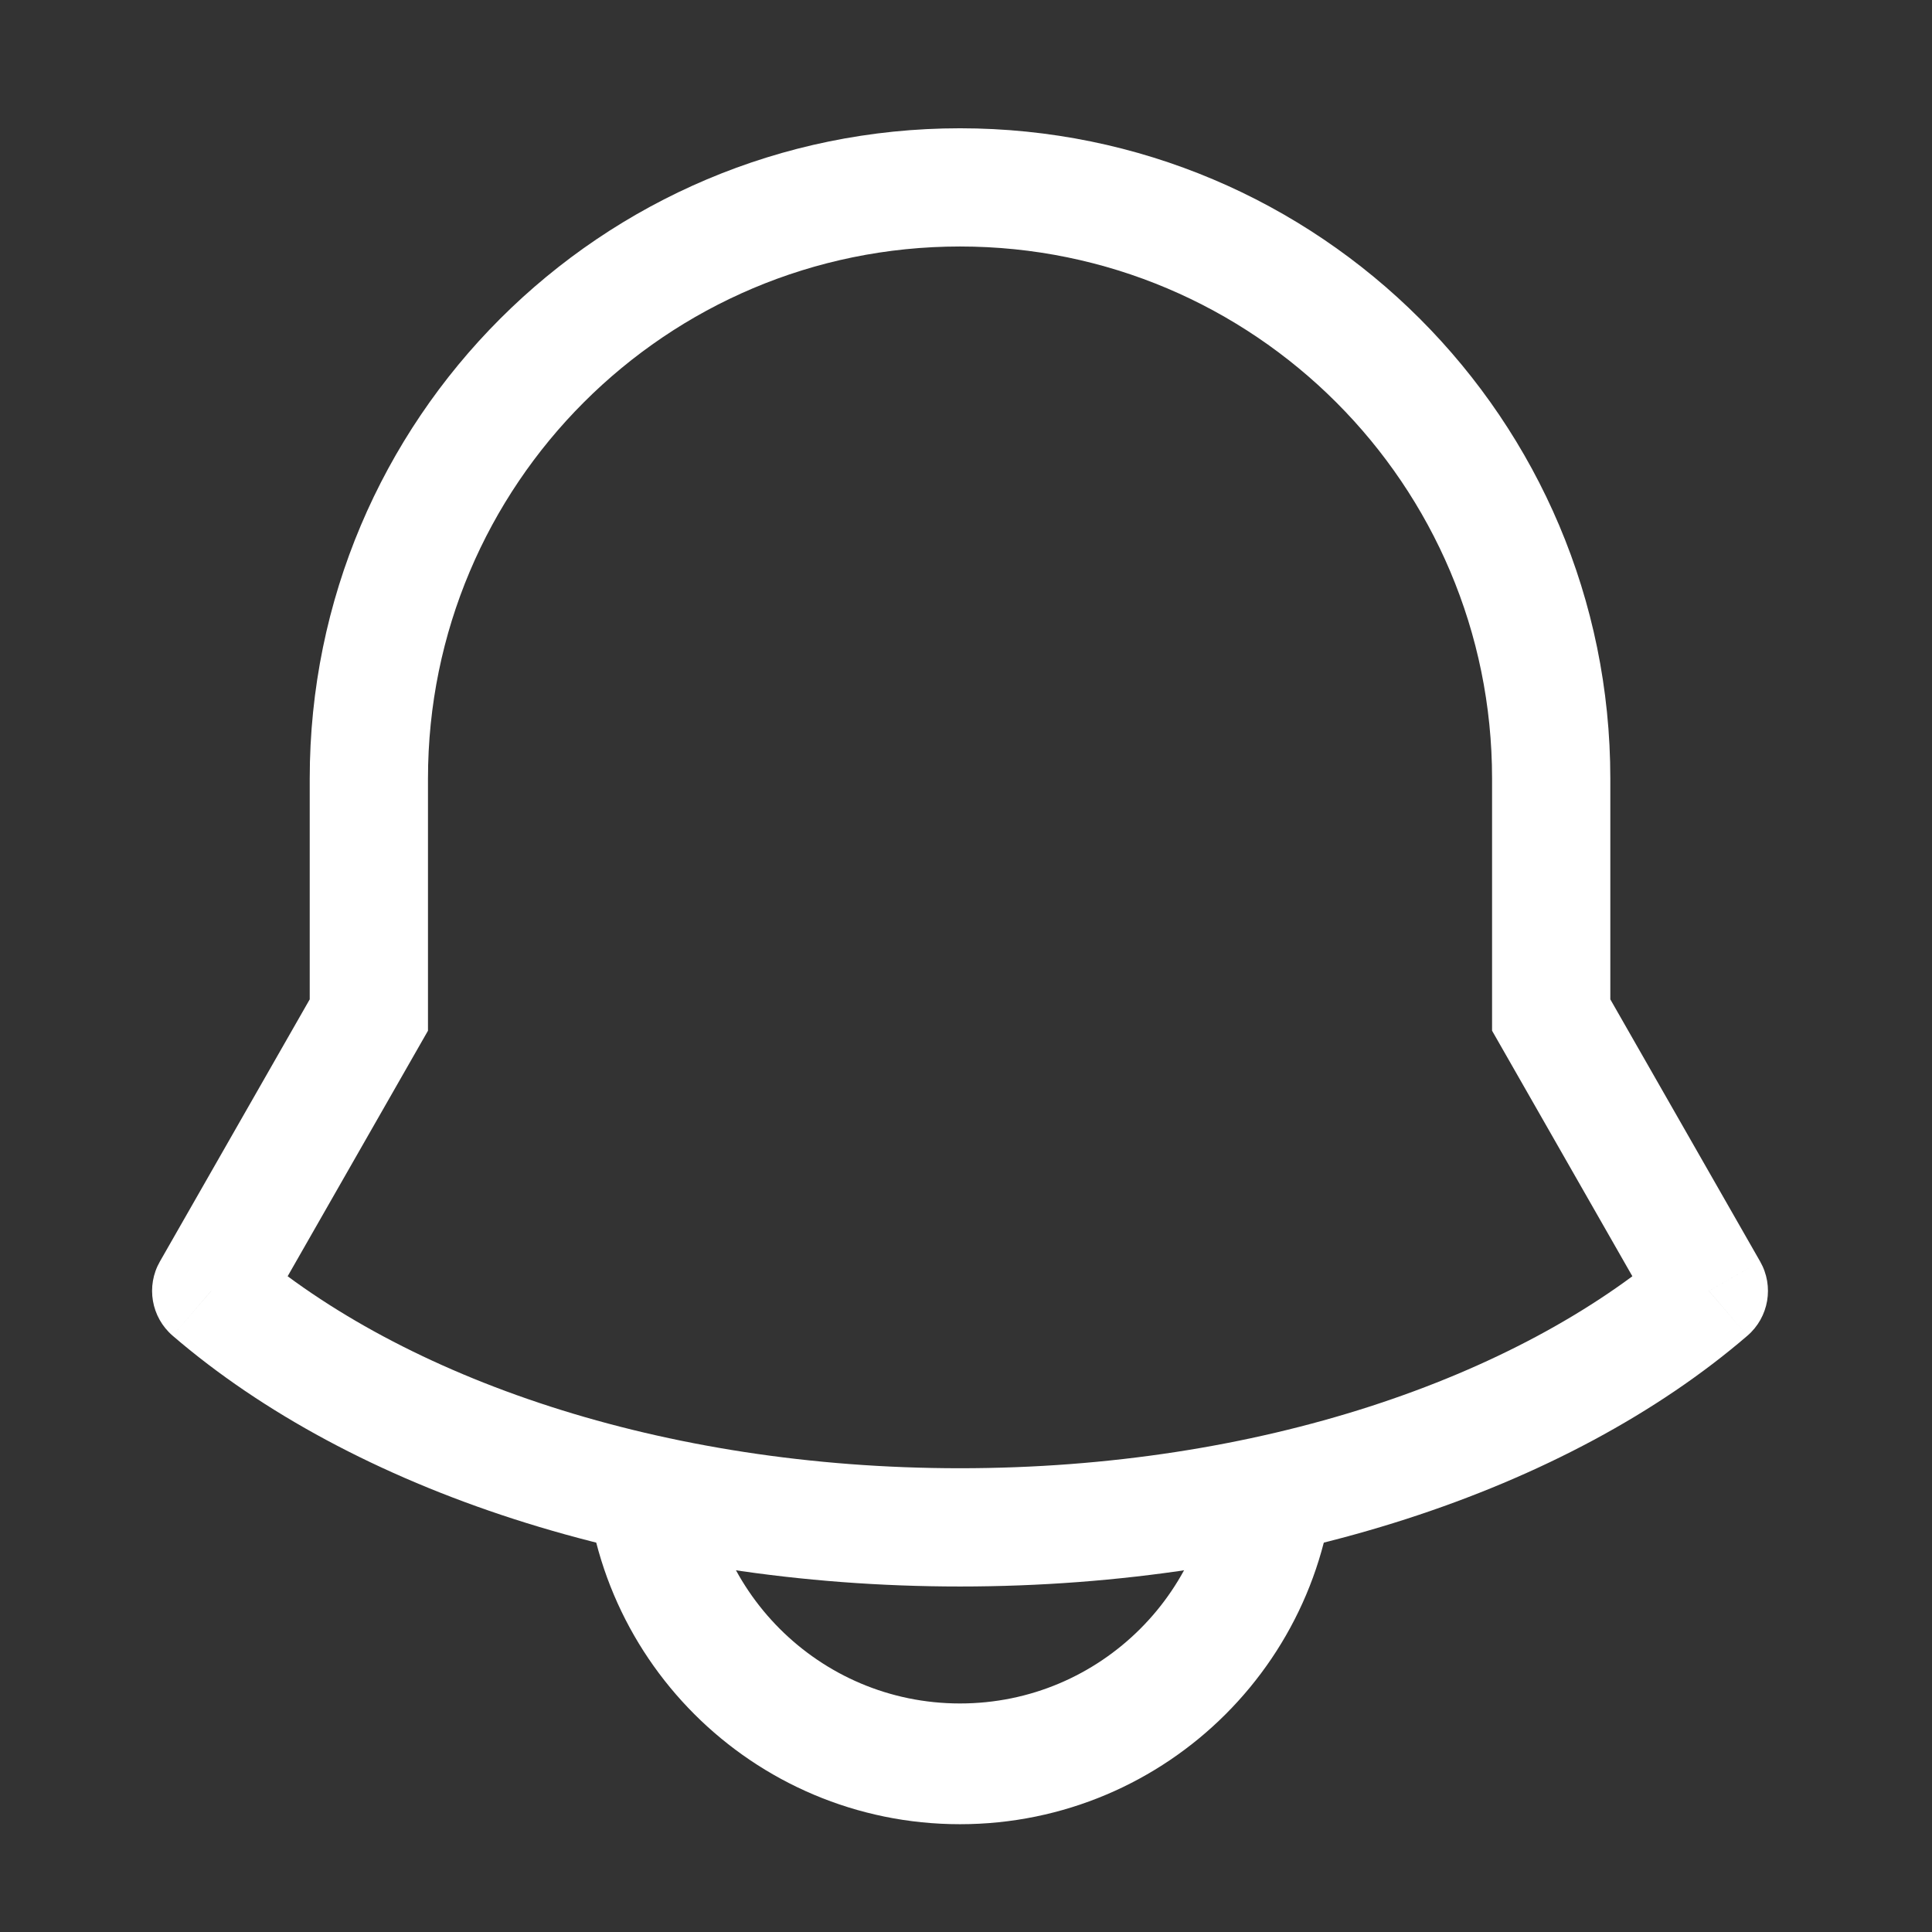 <svg width="48" height="48" viewBox="0 0 48 48" fill="none" xmlns="http://www.w3.org/2000/svg">
<rect x="0" y="0" width="48" height="48" fill="#333333" stroke="none"/>
<path d="M42.456 32.072L43.413 33.186C43.947 32.727 44.08 31.954 43.731 31.343L42.456 32.072ZM5.247 32.072L3.972 31.343C3.623 31.954 3.756 32.727 4.29 33.186L5.247 32.072ZM38.539 25.218H37.07V25.608L37.264 25.947L38.539 25.218ZM9.164 25.218L10.439 25.947L10.633 25.608V25.218H9.164ZM23.851 39.416C31.785 39.416 38.948 37.026 43.413 33.186L41.498 30.959C37.693 34.23 31.272 36.478 23.851 36.478V39.416ZM4.29 33.186C8.755 37.026 15.917 39.416 23.851 39.416V36.478C16.43 36.478 10.009 34.23 6.205 30.959L4.29 33.186ZM43.731 31.343L39.814 24.489L37.264 25.947L41.18 32.801L43.731 31.343ZM40.008 25.218V19.343H37.07V25.218H40.008ZM7.695 19.343V25.218H10.633V19.343H7.695ZM7.889 24.489L3.972 31.343L6.522 32.801L10.439 25.947L7.889 24.489ZM23.851 3.187C14.928 3.187 7.695 10.42 7.695 19.343H10.633C10.633 12.043 16.551 6.124 23.851 6.124V3.187ZM40.008 19.343C40.008 10.42 32.774 3.187 23.851 3.187V6.124C31.152 6.124 37.07 12.043 37.07 19.343H40.008Z" fill="white"/>
<path d="M31.685 35.989C31.685 40.315 28.177 43.822 23.851 43.822C19.525 43.822 16.018 40.315 16.018 35.989" stroke="white" stroke-width="3" stroke-linejoin="round"/>
</svg>
